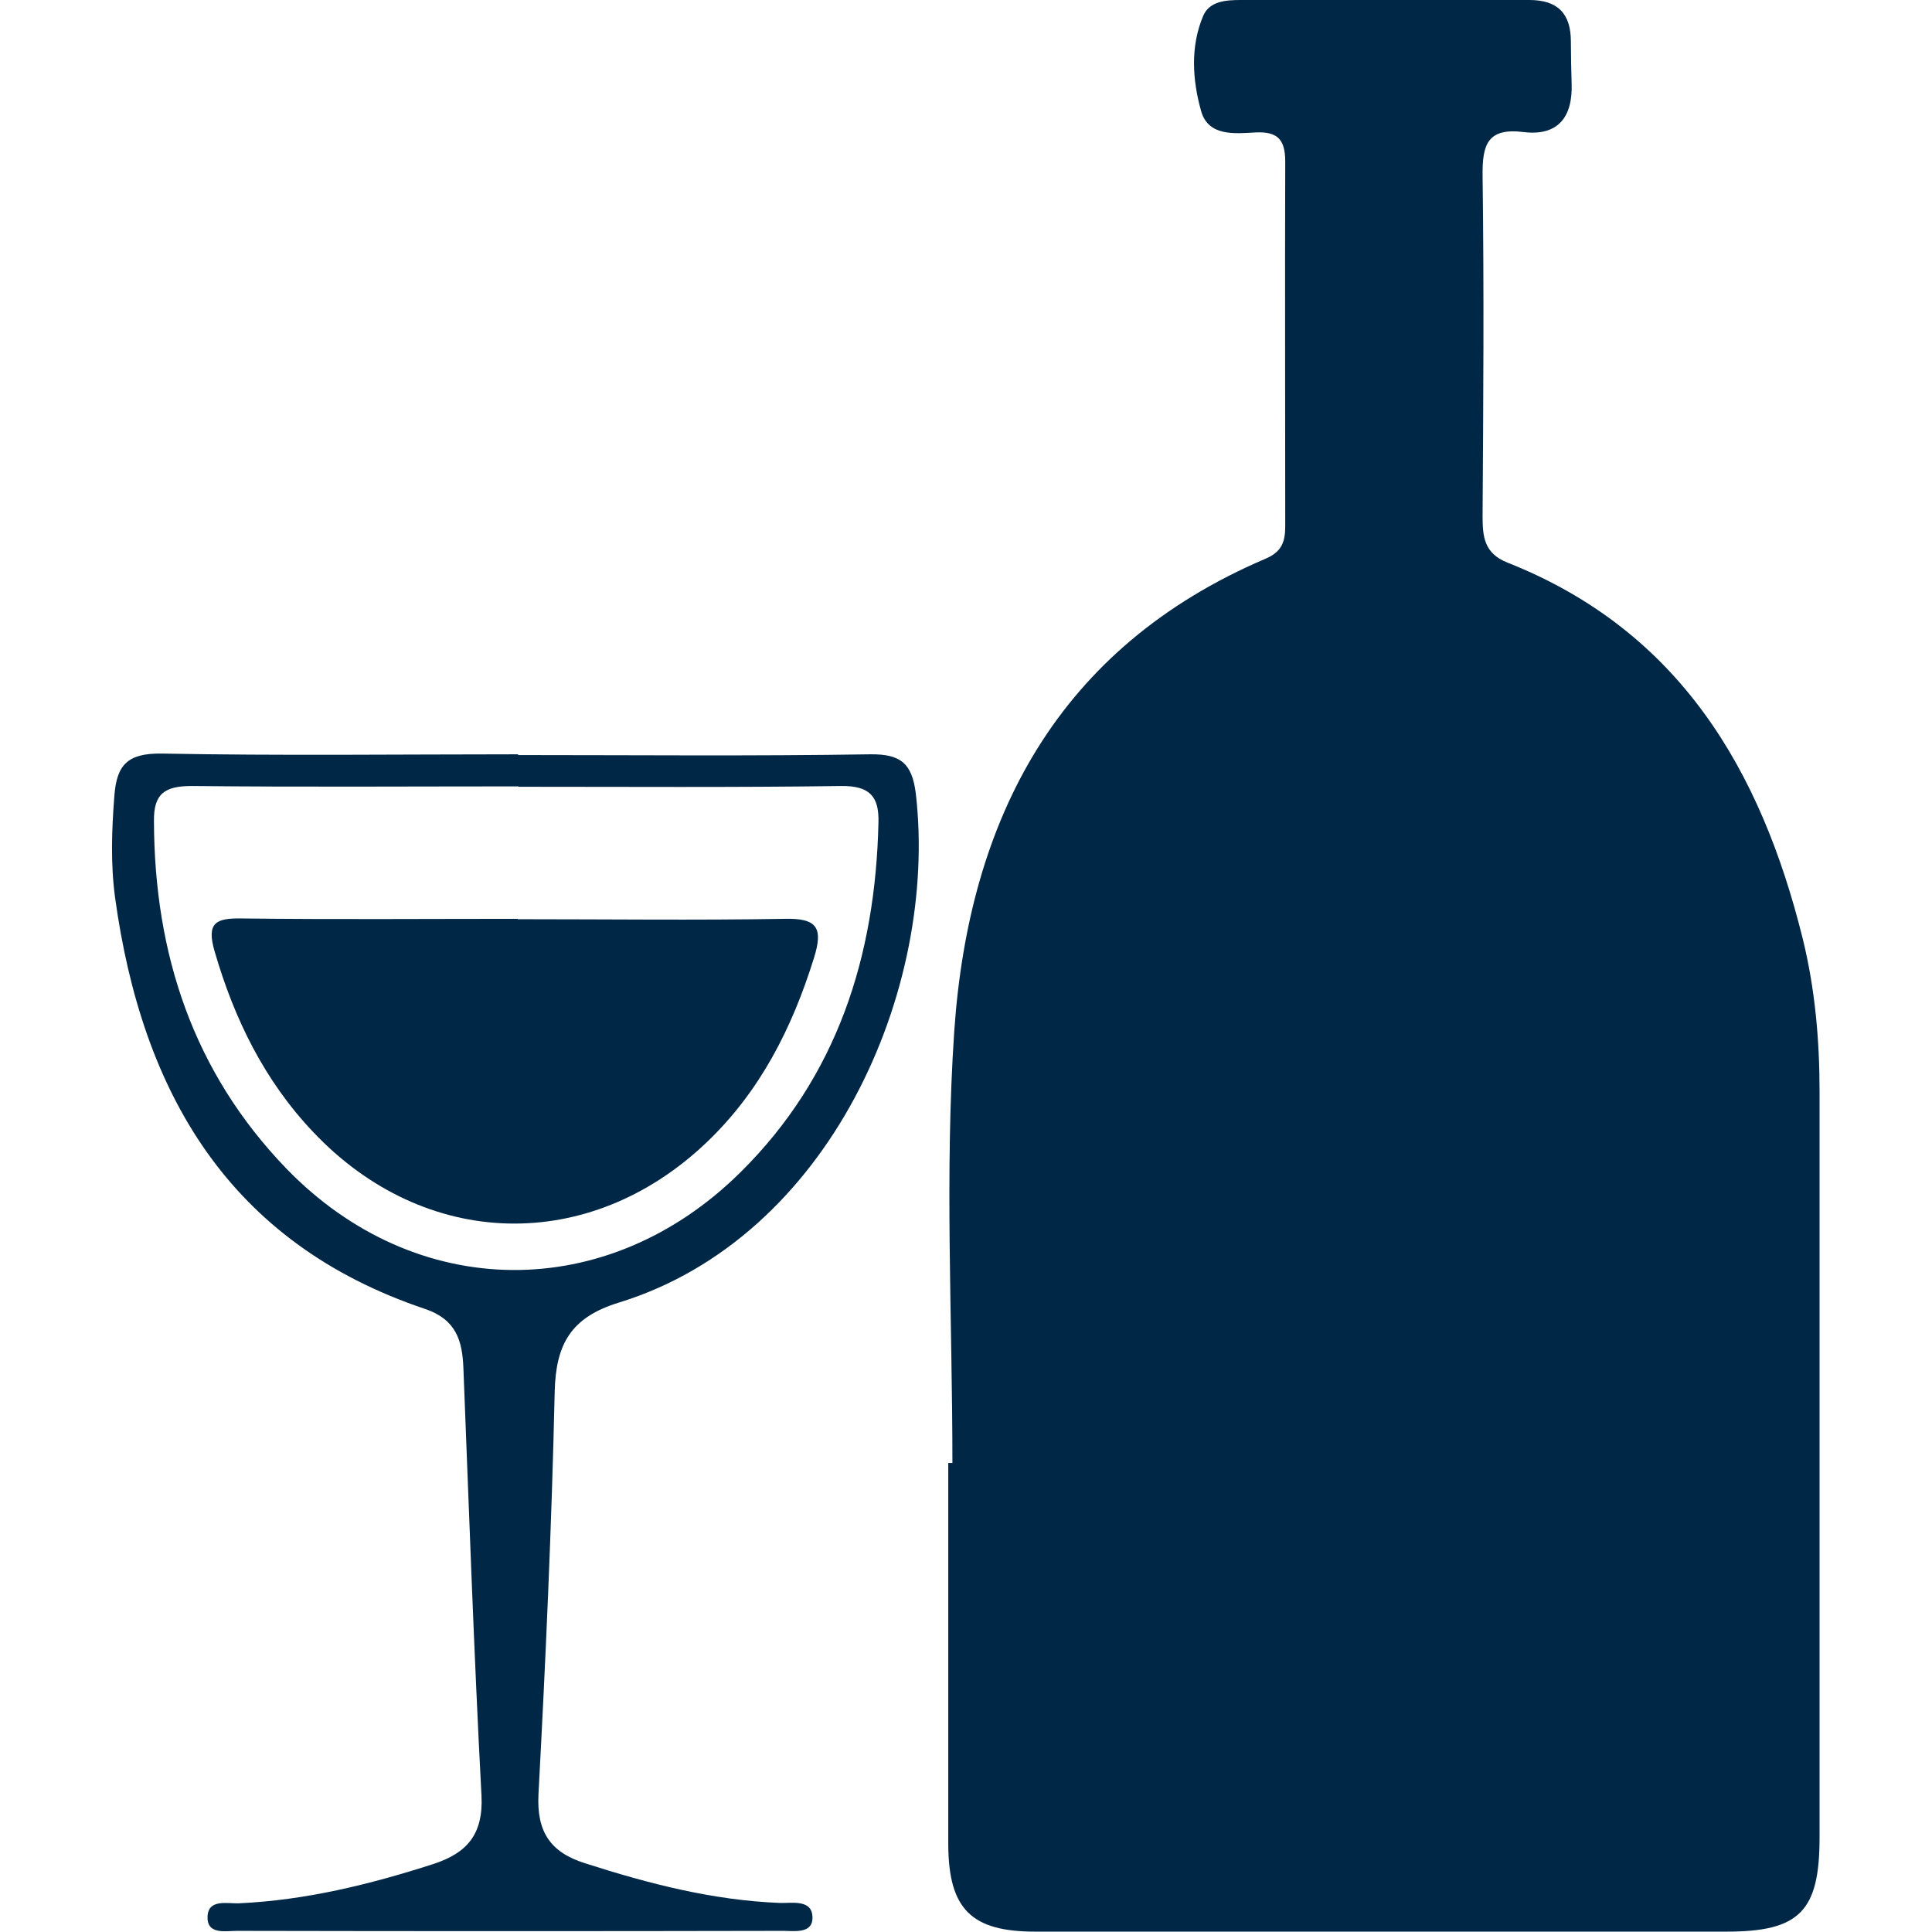 <?xml version="1.0" encoding="UTF-8"?>
<svg xmlns="http://www.w3.org/2000/svg" version="1.1" xmlns:svgjs="http://svgjs.com/svgjs" viewBox="0 0 512 512">
  <defs>
    <style>
      .cls-1 {
        fill: #002745;
      }
    </style>
  </defs>
  <!-- Generator: Adobe Illustrator 28.6.0, SVG Export Plug-In . SVG Version: 1.2.0 Build 709)  -->
  <g>
    <g id="Camada_1">
      <g>
        <path class="cls-1" d="M252.4,387.7c0-38.2-2.1-76.6.5-114.6,3.9-56.2,27.4-101.5,82.4-125,4.3-1.8,5.3-4.4,5.3-8.6,0-32.2-.1-64.5,0-96.7,0-5.8-2-8-7.9-7.7-5.5.3-12.5,1.1-14.4-5.7-2.3-8.2-2.9-17.1.6-25.3C320.6.3,324.9,0,328.8,0c25.5,0,51,0,76.5,0,7.5,0,11,3.6,11,11,0,3.7.1,7.5.2,11.2.3,8.8-3.6,13.9-12.7,12.8-9.6-1.2-11,3.3-10.9,11.6.4,30,.2,60,0,90,0,5.5.3,10,6.6,12.5,45.5,18,67.2,54.9,78.3,99.9,3.2,13.1,4.4,26.6,4.4,40.1,0,66,0,131.9,0,197.9,0,19.5-5.3,24.9-24.6,24.9-61.1,0-122.2,0-183.3,0-16.9,0-22.9-6-23-23,0-33.7,0-67.5,0-101.2.3,0,.7,0,1,0Z"/>
        <path class="cls-1" d="M137.3,200.1c31.1,0,62.2.3,93.3-.2,8.1-.1,11.1,2.4,12.1,10.4,6,52-22.8,117.7-78.7,134.9-12.7,3.9-16.7,11-17,23.6-.8,35.6-2.4,71.2-4.3,106.7-.5,9.9,3.1,15.4,12.4,18.3,16.8,5.4,33.8,9.8,51.6,10.5,3.3.1,8.9-1.1,8.6,4.3-.3,4.1-5.4,3-8.5,3.1-48,.1-96,.1-144,0-3,0-8,1.1-7.8-3.8.2-4.7,5.2-3.4,8.2-3.5,17.8-.8,34.8-5,51.6-10.4,8.9-2.9,13.3-7.8,12.8-18.1-2-37.8-3.3-75.6-4.8-113.5-.3-7.1-1.9-12.7-10.1-15.5-52.2-17.5-75.1-57.5-82.2-109-1.2-8.9-.9-17.9-.2-26.9.6-8.3,3.5-11.4,12.5-11.3,31.5.6,63,.2,94.5.2h0ZM137.4,208.4c-28.9,0-57.8.2-86.6-.1-7.1,0-10.1,2-10,9.3.1,35.2,10.4,66.5,35.1,92.1,34.3,35.4,85,35.9,120.3,1,25.7-25.4,35.8-57.3,36.6-92.7.2-6.9-2.3-9.8-9.9-9.7-28.5.4-57,.2-85.5.2Z"/>
        <path class="cls-1" d="M137.2,243.6c23.6,0,47.2.3,70.8-.1,8.6-.2,10.2,2.4,7.7,10.4-5.8,18.6-14.3,35.4-28.5,48.9-31.1,29.6-74.6,28.5-104.2-2.8-12.9-13.6-20.9-29.9-26.1-47.8-2.3-7.8.4-8.9,7.2-8.8,24.4.3,48.7.1,73.1.1h0Z"/>
      </g>
    </g>
  </g>
</svg>